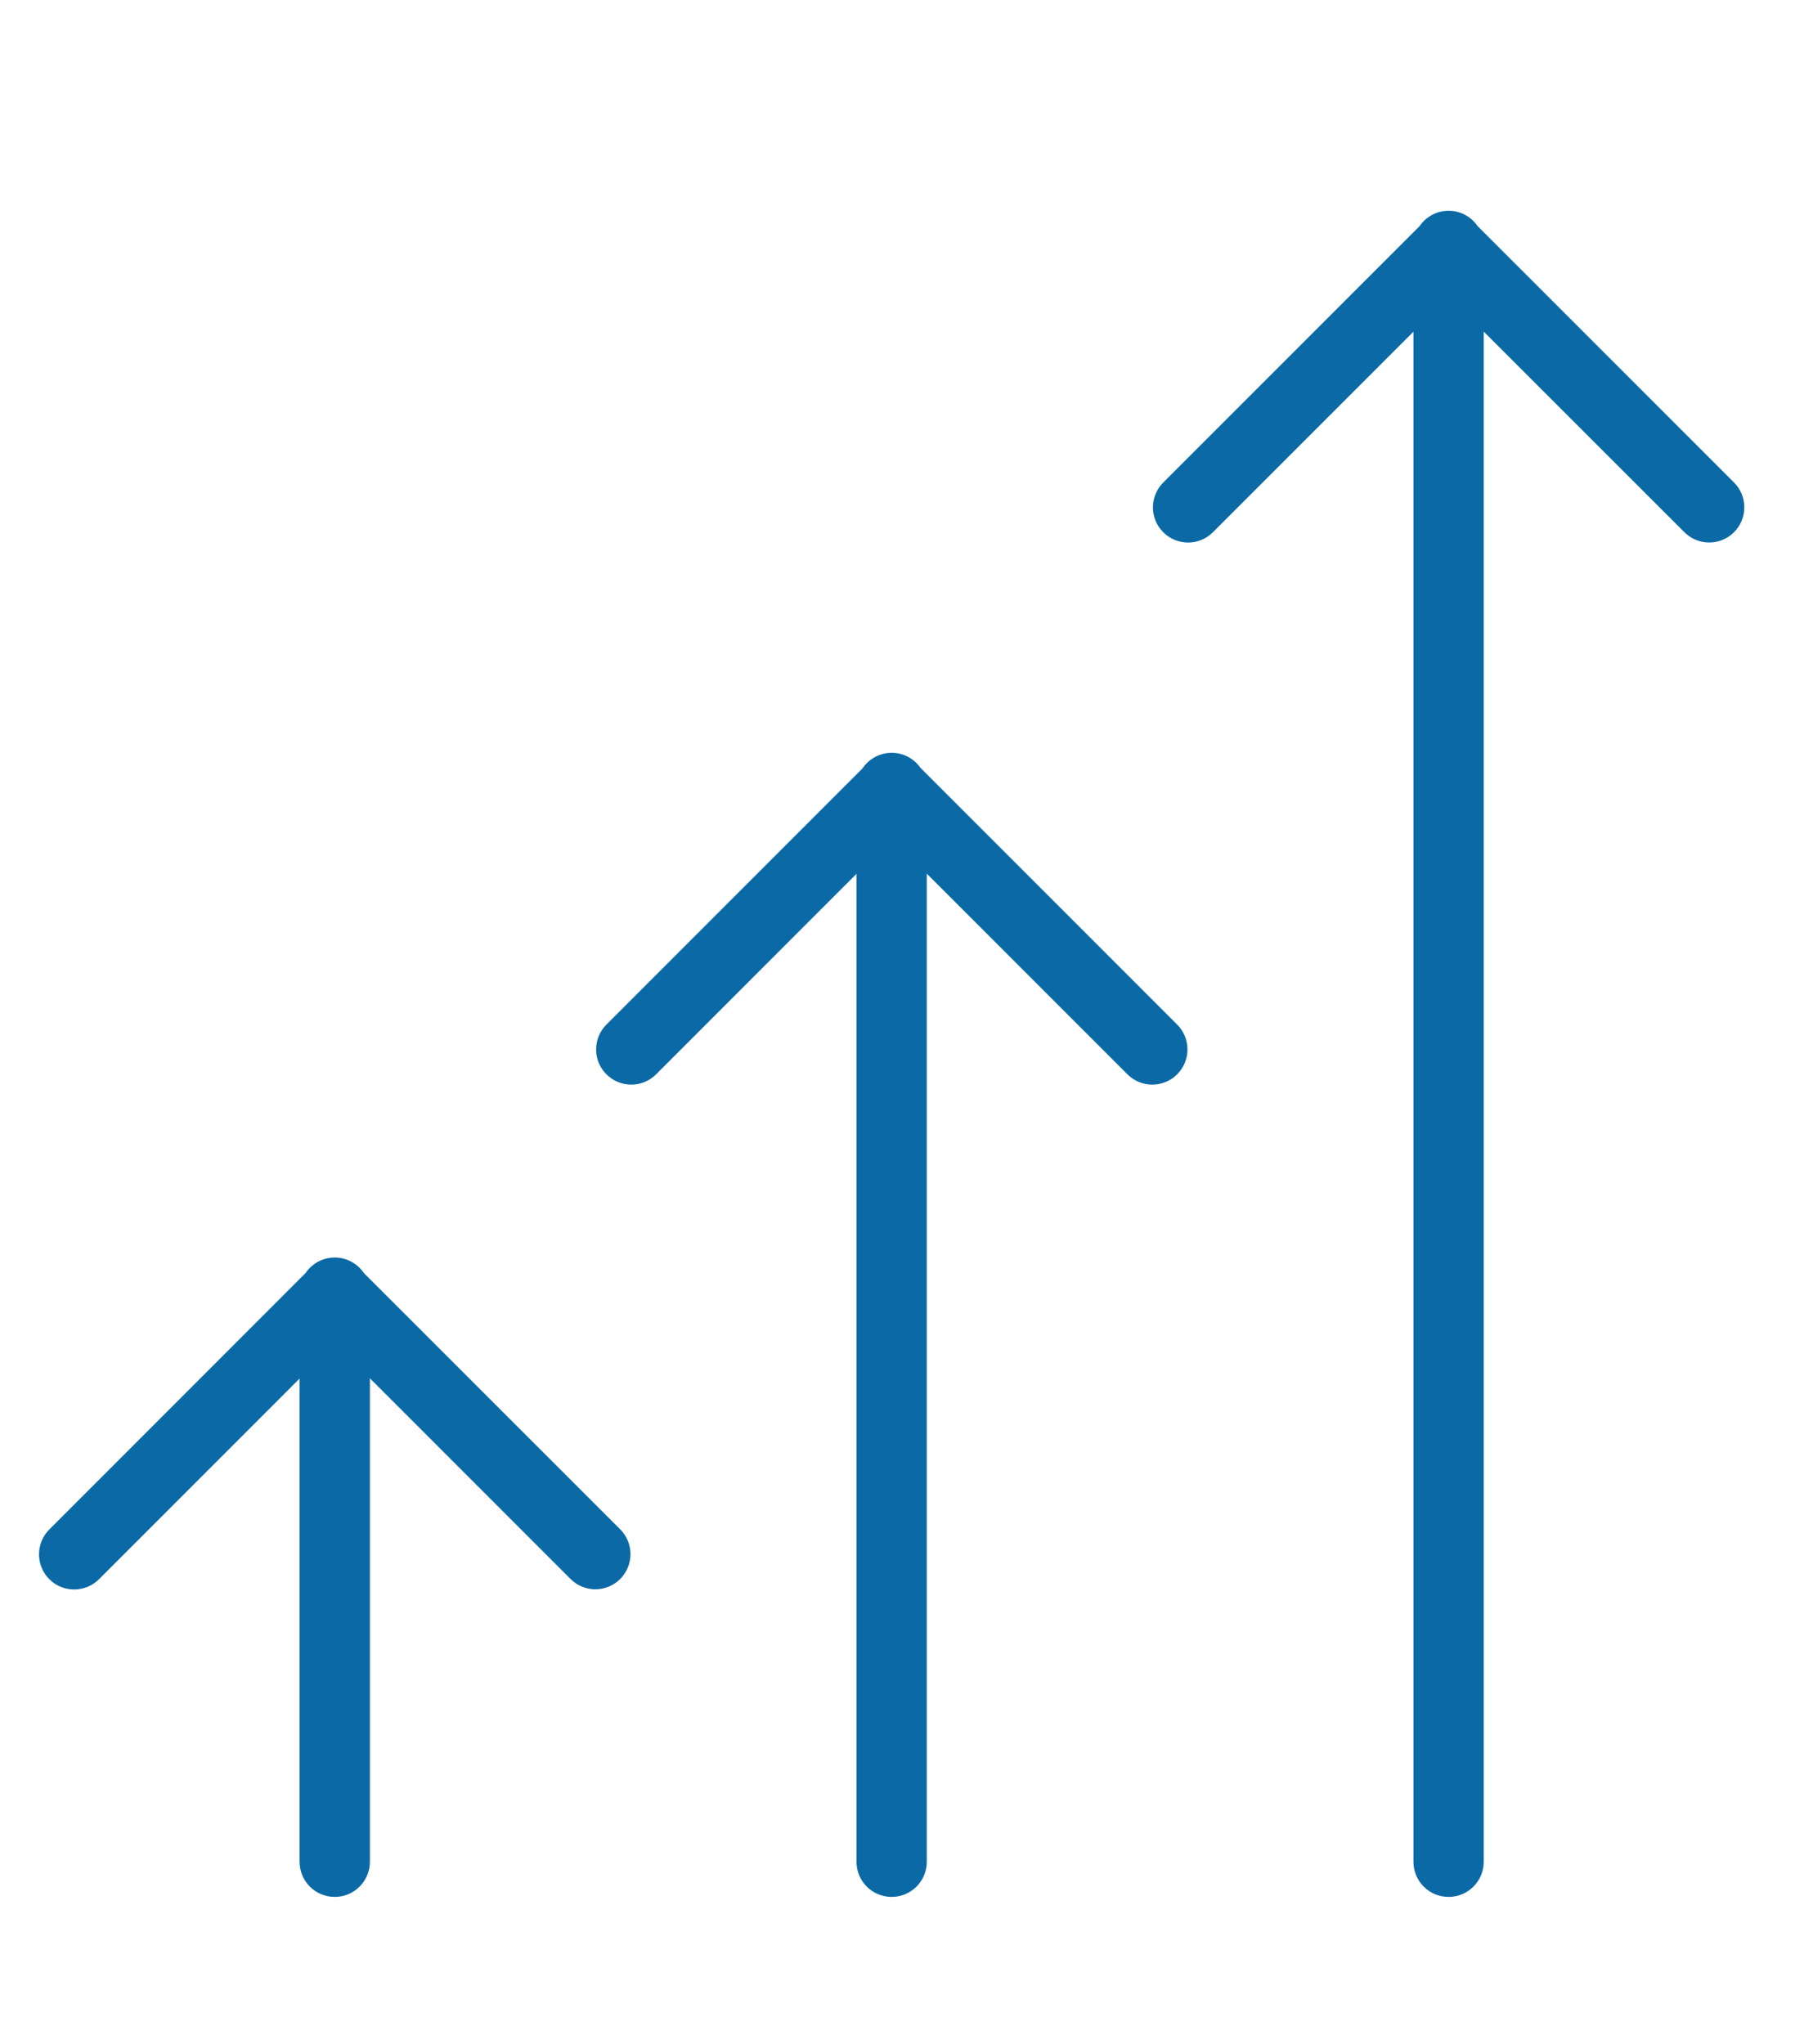 <?xml version="1.0" encoding="utf-8"?>
<!-- Generator: Adobe Illustrator 25.2.3, SVG Export Plug-In . SVG Version: 6.00 Build 0)  -->
<svg version="1.1" id="Ebene_1" xmlns="http://www.w3.org/2000/svg" xmlns:xlink="http://www.w3.org/1999/xlink" x="0px" y="0px"
	 viewBox="0 0 393.87 446.1" style="enable-background:new 0 0 393.87 446.1;" xml:space="preserve">
<style type="text/css">
	.st0{fill:#0B6AA5;}
</style>
<g>
	<path class="st0" d="M79.45,277.89c-1.42-2.1-3.84-3.46-6.56-3.39c-2.57,0.07-4.81,1.39-6.16,3.37l-55.92,55.95
		c-0.03,0.03-0.06,0.06-0.09,0.09c-2.97,3.02-2.93,7.88,0.09,10.85c3.02,2.97,7.88,2.93,10.86-0.09l43.74-43.75V406.4c0,0,0,0,0,0
		c0,4.24,3.43,7.67,7.67,7.67h0c4.24,0,7.67-3.43,7.68-7.67V300.86l43.82,43.82c1.43,1.43,3.38,2.24,5.41,2.25l0-0.01
		c2.03,0,3.98-0.81,5.42-2.25c2.99-3,2.99-7.86-0.01-10.85L79.45,277.89z"/>
	<path class="st0" d="M200.98,167.62c-1.43-2.05-3.82-3.36-6.49-3.29c-2.58,0.07-4.83,1.4-6.17,3.39l-55.93,55.94
		c-1.43,1.43-2.23,3.37-2.24,5.39c-0.02,4.24,3.41,7.69,7.65,7.71c2.04,0.01,4.01-0.8,5.45-2.25L187,190.75V406.4c0,0,0,0,0,0
		c0,4.24,3.43,7.67,7.67,7.67c0,0,0.01,0,0.01,0c4.24,0,7.67-3.44,7.67-7.68V190.71l43.8,43.8c3,3,7.86,3,10.86,0s3-7.86,0-10.86
		L200.98,167.62z"/>
	<path class="st0" d="M378.59,105.32L322.6,49.34c-1.42-2.07-3.82-3.4-6.52-3.33c-2.56,0.06-4.79,1.38-6.13,3.34l-55.98,55.98
		c-3,3-3,7.86,0,10.85c3,3,7.86,3,10.85,0l43.78-43.78v334c0,0,0,0,0,0c0,4.24,3.43,7.67,7.67,7.67h0c4.24,0,7.67-3.43,7.68-7.67
		V72.39l43.8,43.78c1.43,1.44,3.38,2.25,5.41,2.25h0.02c2.03,0,3.98-0.81,5.41-2.25C381.59,113.18,381.59,108.32,378.59,105.32z"/>
</g>
</svg>

